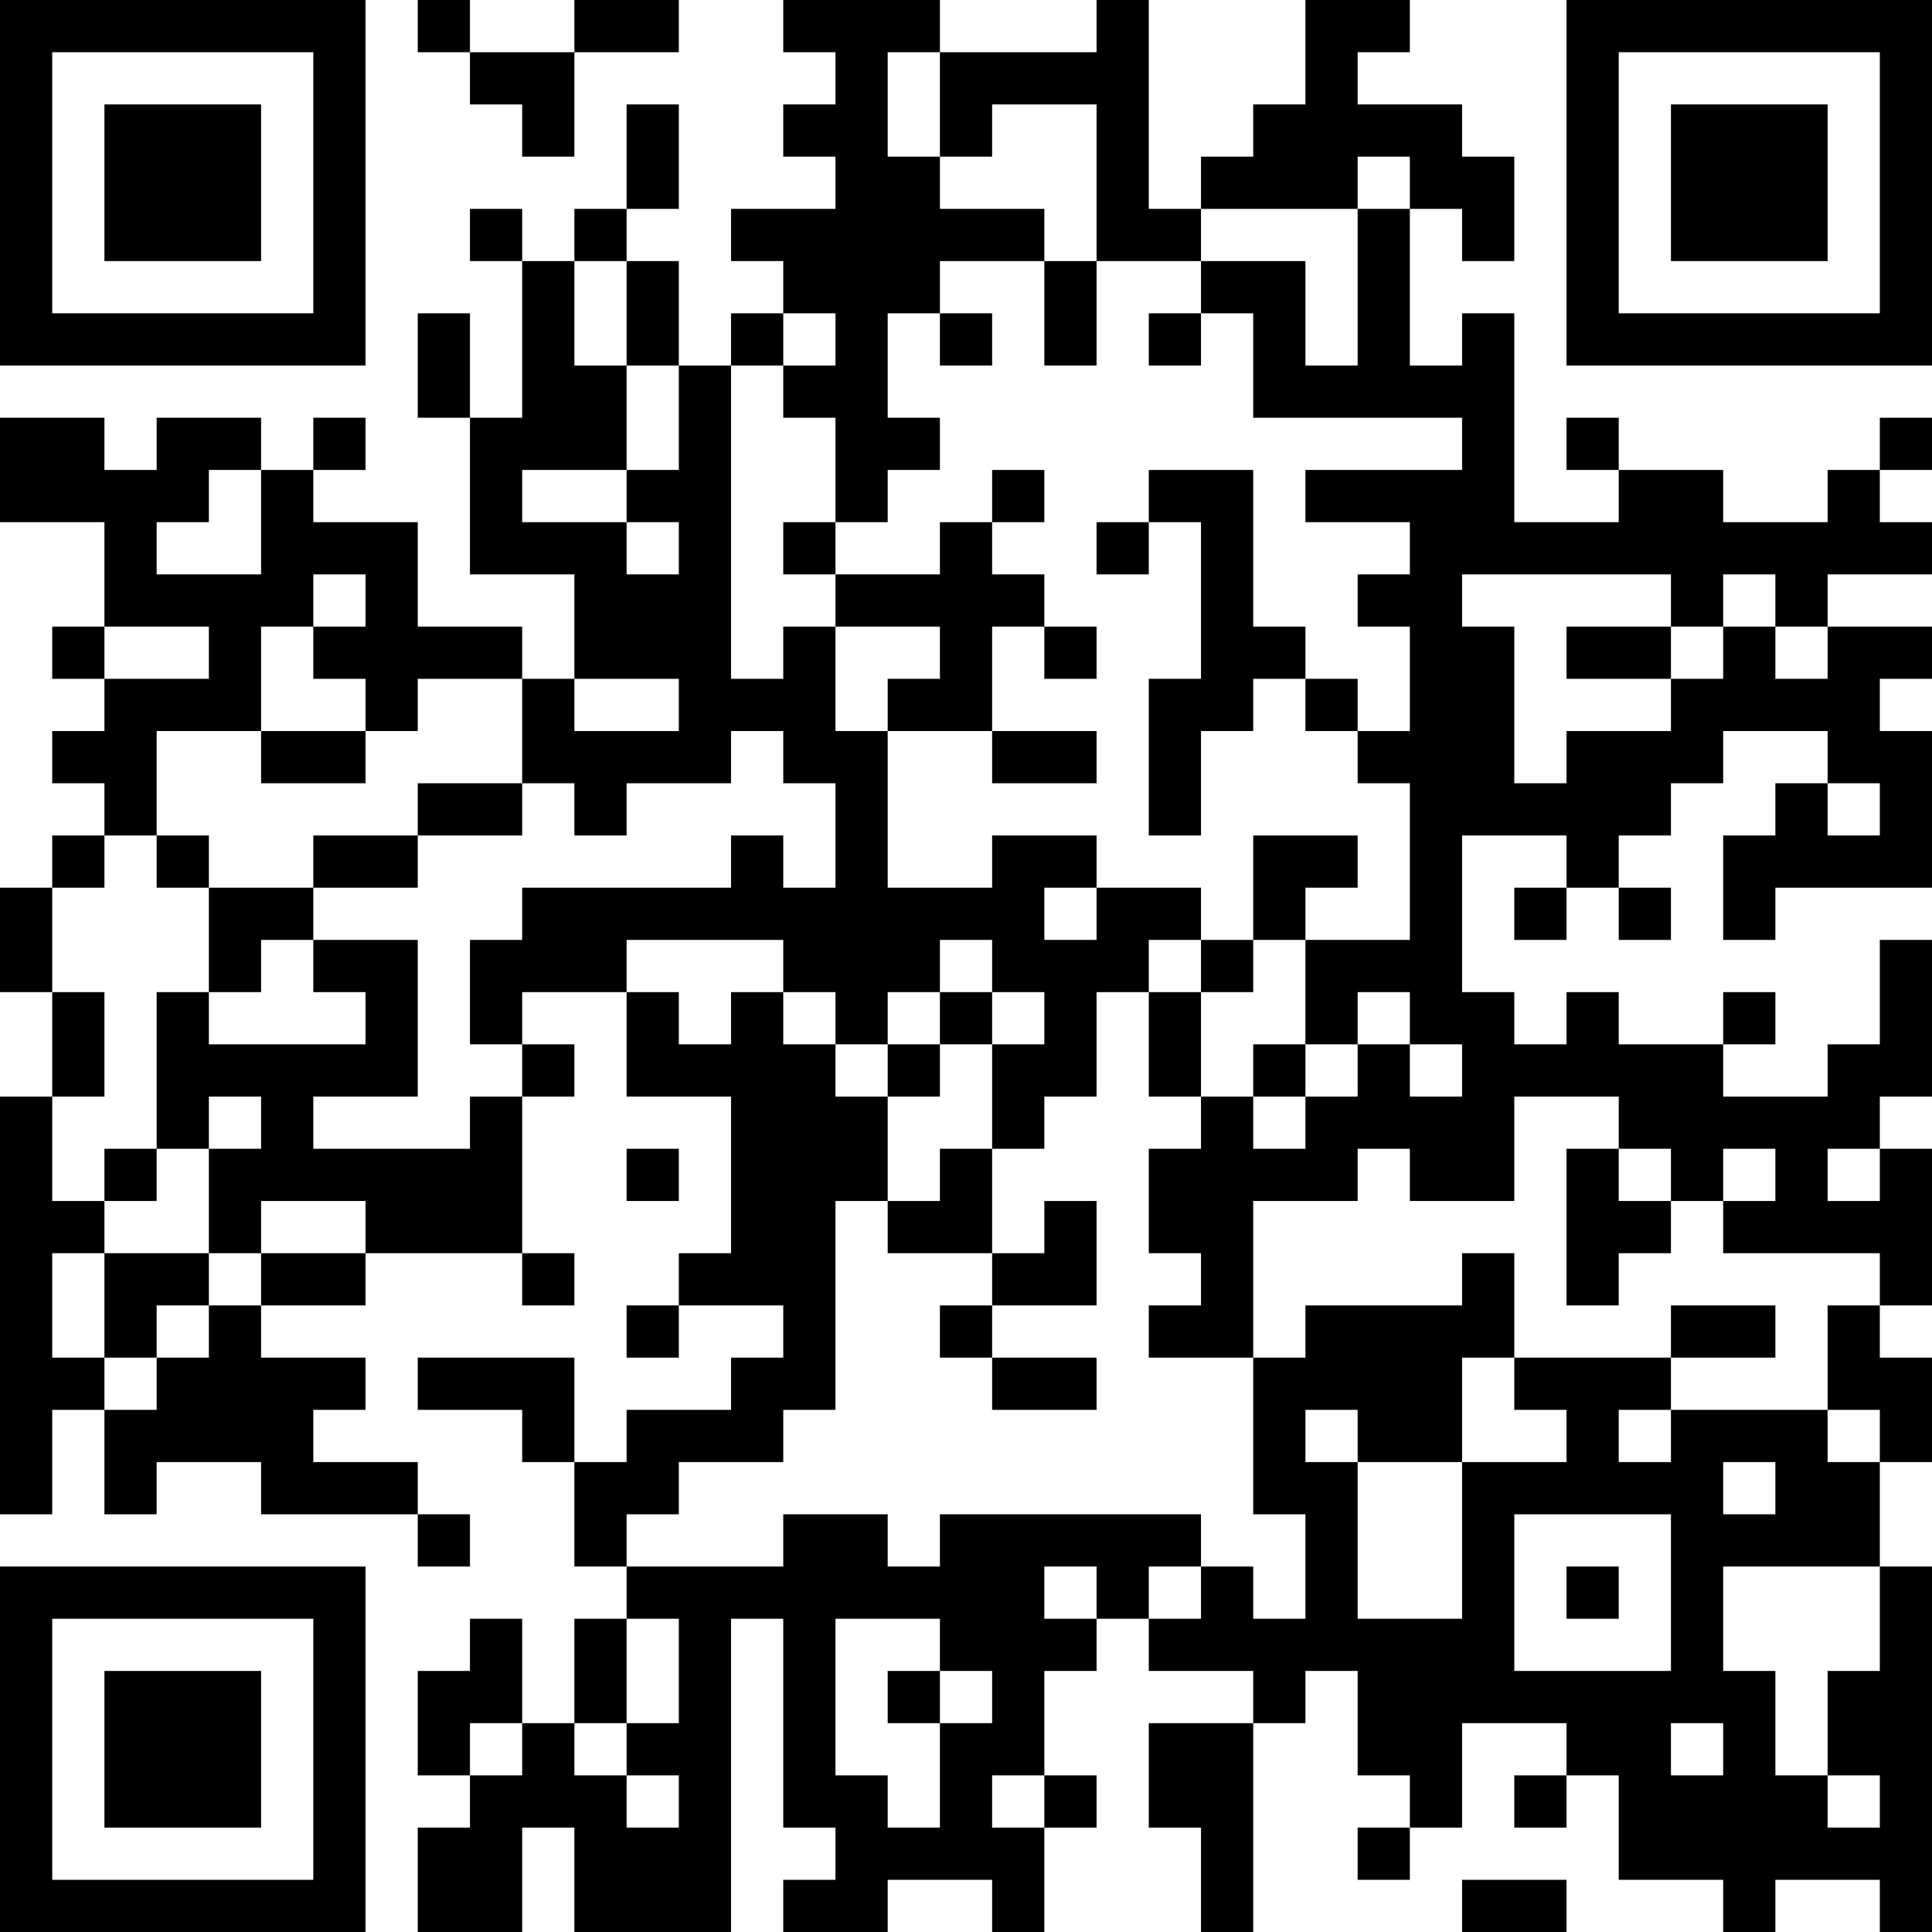 <?xml version="1.0" encoding="UTF-8"?>
<svg xmlns="http://www.w3.org/2000/svg" version="1.1" width="400" height="400" viewBox="0 0 400 400"><rect x="0" y="0" width="400" height="400" fill="#ffffff"/><g transform="scale(10.811)"><g transform="translate(0,0)"><path fill-rule="evenodd" d="M8 0L8 1L9 1L9 2L10 2L10 3L11 3L11 1L13 1L13 0L11 0L11 1L9 1L9 0ZM15 0L15 1L16 1L16 2L15 2L15 3L16 3L16 4L14 4L14 5L15 5L15 6L14 6L14 7L13 7L13 5L12 5L12 4L13 4L13 2L12 2L12 4L11 4L11 5L10 5L10 4L9 4L9 5L10 5L10 8L9 8L9 6L8 6L8 8L9 8L9 11L11 11L11 13L10 13L10 12L8 12L8 10L6 10L6 9L7 9L7 8L6 8L6 9L5 9L5 8L3 8L3 9L2 9L2 8L0 8L0 10L2 10L2 12L1 12L1 13L2 13L2 14L1 14L1 15L2 15L2 16L1 16L1 17L0 17L0 19L1 19L1 21L0 21L0 29L1 29L1 27L2 27L2 29L3 29L3 28L5 28L5 29L8 29L8 30L9 30L9 29L8 29L8 28L6 28L6 27L7 27L7 26L5 26L5 25L7 25L7 24L10 24L10 25L11 25L11 24L10 24L10 21L11 21L11 20L10 20L10 19L12 19L12 21L14 21L14 24L13 24L13 25L12 25L12 26L13 26L13 25L15 25L15 26L14 26L14 27L12 27L12 28L11 28L11 26L8 26L8 27L10 27L10 28L11 28L11 30L12 30L12 31L11 31L11 33L10 33L10 31L9 31L9 32L8 32L8 34L9 34L9 35L8 35L8 37L10 37L10 35L11 35L11 37L14 37L14 31L15 31L15 35L16 35L16 36L15 36L15 37L17 37L17 36L19 36L19 37L20 37L20 35L21 35L21 34L20 34L20 32L21 32L21 31L22 31L22 32L24 32L24 33L22 33L22 35L23 35L23 37L24 37L24 33L25 33L25 32L26 32L26 34L27 34L27 35L26 35L26 36L27 36L27 35L28 35L28 33L30 33L30 34L29 34L29 35L30 35L30 34L31 34L31 36L33 36L33 37L34 37L34 36L36 36L36 37L37 37L37 30L36 30L36 28L37 28L37 26L36 26L36 25L37 25L37 22L36 22L36 21L37 21L37 18L36 18L36 20L35 20L35 21L33 21L33 20L34 20L34 19L33 19L33 20L31 20L31 19L30 19L30 20L29 20L29 19L28 19L28 16L30 16L30 17L29 17L29 18L30 18L30 17L31 17L31 18L32 18L32 17L31 17L31 16L32 16L32 15L33 15L33 14L35 14L35 15L34 15L34 16L33 16L33 18L34 18L34 17L37 17L37 14L36 14L36 13L37 13L37 12L35 12L35 11L37 11L37 10L36 10L36 9L37 9L37 8L36 8L36 9L35 9L35 10L33 10L33 9L31 9L31 8L30 8L30 9L31 9L31 10L29 10L29 6L28 6L28 7L27 7L27 4L28 4L28 5L29 5L29 3L28 3L28 2L26 2L26 1L27 1L27 0L25 0L25 2L24 2L24 3L23 3L23 4L22 4L22 0L21 0L21 1L18 1L18 0ZM17 1L17 3L18 3L18 4L20 4L20 5L18 5L18 6L17 6L17 8L18 8L18 9L17 9L17 10L16 10L16 8L15 8L15 7L16 7L16 6L15 6L15 7L14 7L14 13L15 13L15 12L16 12L16 14L17 14L17 17L19 17L19 16L21 16L21 17L20 17L20 18L21 18L21 17L23 17L23 18L22 18L22 19L21 19L21 21L20 21L20 22L19 22L19 20L20 20L20 19L19 19L19 18L18 18L18 19L17 19L17 20L16 20L16 19L15 19L15 18L12 18L12 19L13 19L13 20L14 20L14 19L15 19L15 20L16 20L16 21L17 21L17 23L16 23L16 27L15 27L15 28L13 28L13 29L12 29L12 30L15 30L15 29L17 29L17 30L18 30L18 29L23 29L23 30L22 30L22 31L23 31L23 30L24 30L24 31L25 31L25 29L24 29L24 26L25 26L25 25L28 25L28 24L29 24L29 26L28 26L28 28L26 28L26 27L25 27L25 28L26 28L26 31L28 31L28 28L30 28L30 27L29 27L29 26L32 26L32 27L31 27L31 28L32 28L32 27L35 27L35 28L36 28L36 27L35 27L35 25L36 25L36 24L33 24L33 23L34 23L34 22L33 22L33 23L32 23L32 22L31 22L31 21L29 21L29 23L27 23L27 22L26 22L26 23L24 23L24 26L22 26L22 25L23 25L23 24L22 24L22 22L23 22L23 21L24 21L24 22L25 22L25 21L26 21L26 20L27 20L27 21L28 21L28 20L27 20L27 19L26 19L26 20L25 20L25 18L27 18L27 15L26 15L26 14L27 14L27 12L26 12L26 11L27 11L27 10L25 10L25 9L28 9L28 8L24 8L24 6L23 6L23 5L25 5L25 7L26 7L26 4L27 4L27 3L26 3L26 4L23 4L23 5L21 5L21 2L19 2L19 3L18 3L18 1ZM11 5L11 7L12 7L12 9L10 9L10 10L12 10L12 11L13 11L13 10L12 10L12 9L13 9L13 7L12 7L12 5ZM20 5L20 7L21 7L21 5ZM18 6L18 7L19 7L19 6ZM22 6L22 7L23 7L23 6ZM4 9L4 10L3 10L3 11L5 11L5 9ZM19 9L19 10L18 10L18 11L16 11L16 10L15 10L15 11L16 11L16 12L18 12L18 13L17 13L17 14L19 14L19 15L21 15L21 14L19 14L19 12L20 12L20 13L21 13L21 12L20 12L20 11L19 11L19 10L20 10L20 9ZM22 9L22 10L21 10L21 11L22 11L22 10L23 10L23 13L22 13L22 16L23 16L23 14L24 14L24 13L25 13L25 14L26 14L26 13L25 13L25 12L24 12L24 9ZM6 11L6 12L5 12L5 14L3 14L3 16L2 16L2 17L1 17L1 19L2 19L2 21L1 21L1 23L2 23L2 24L1 24L1 26L2 26L2 27L3 27L3 26L4 26L4 25L5 25L5 24L7 24L7 23L5 23L5 24L4 24L4 22L5 22L5 21L4 21L4 22L3 22L3 19L4 19L4 20L7 20L7 19L6 19L6 18L8 18L8 21L6 21L6 22L9 22L9 21L10 21L10 20L9 20L9 18L10 18L10 17L14 17L14 16L15 16L15 17L16 17L16 15L15 15L15 14L14 14L14 15L12 15L12 16L11 16L11 15L10 15L10 13L8 13L8 14L7 14L7 13L6 13L6 12L7 12L7 11ZM28 11L28 12L29 12L29 15L30 15L30 14L32 14L32 13L33 13L33 12L34 12L34 13L35 13L35 12L34 12L34 11L33 11L33 12L32 12L32 11ZM2 12L2 13L4 13L4 12ZM30 12L30 13L32 13L32 12ZM11 13L11 14L13 14L13 13ZM5 14L5 15L7 15L7 14ZM8 15L8 16L6 16L6 17L4 17L4 16L3 16L3 17L4 17L4 19L5 19L5 18L6 18L6 17L8 17L8 16L10 16L10 15ZM35 15L35 16L36 16L36 15ZM24 16L24 18L23 18L23 19L22 19L22 21L23 21L23 19L24 19L24 18L25 18L25 17L26 17L26 16ZM18 19L18 20L17 20L17 21L18 21L18 20L19 20L19 19ZM24 20L24 21L25 21L25 20ZM2 22L2 23L3 23L3 22ZM12 22L12 23L13 23L13 22ZM18 22L18 23L17 23L17 24L19 24L19 25L18 25L18 26L19 26L19 27L21 27L21 26L19 26L19 25L21 25L21 23L20 23L20 24L19 24L19 22ZM30 22L30 25L31 25L31 24L32 24L32 23L31 23L31 22ZM35 22L35 23L36 23L36 22ZM2 24L2 26L3 26L3 25L4 25L4 24ZM32 25L32 26L34 26L34 25ZM33 28L33 29L34 29L34 28ZM29 29L29 32L32 32L32 29ZM20 30L20 31L21 31L21 30ZM30 30L30 31L31 31L31 30ZM33 30L33 32L34 32L34 34L35 34L35 35L36 35L36 34L35 34L35 32L36 32L36 30ZM12 31L12 33L11 33L11 34L12 34L12 35L13 35L13 34L12 34L12 33L13 33L13 31ZM16 31L16 34L17 34L17 35L18 35L18 33L19 33L19 32L18 32L18 31ZM17 32L17 33L18 33L18 32ZM9 33L9 34L10 34L10 33ZM32 33L32 34L33 34L33 33ZM19 34L19 35L20 35L20 34ZM28 36L28 37L30 37L30 36ZM0 0L0 7L7 7L7 0ZM1 1L1 6L6 6L6 1ZM2 2L2 5L5 5L5 2ZM30 0L30 7L37 7L37 0ZM31 1L31 6L36 6L36 1ZM32 2L32 5L35 5L35 2ZM0 30L0 37L7 37L7 30ZM1 31L1 36L6 36L6 31ZM2 32L2 35L5 35L5 32Z" fill="#000000"/></g></g></svg>
